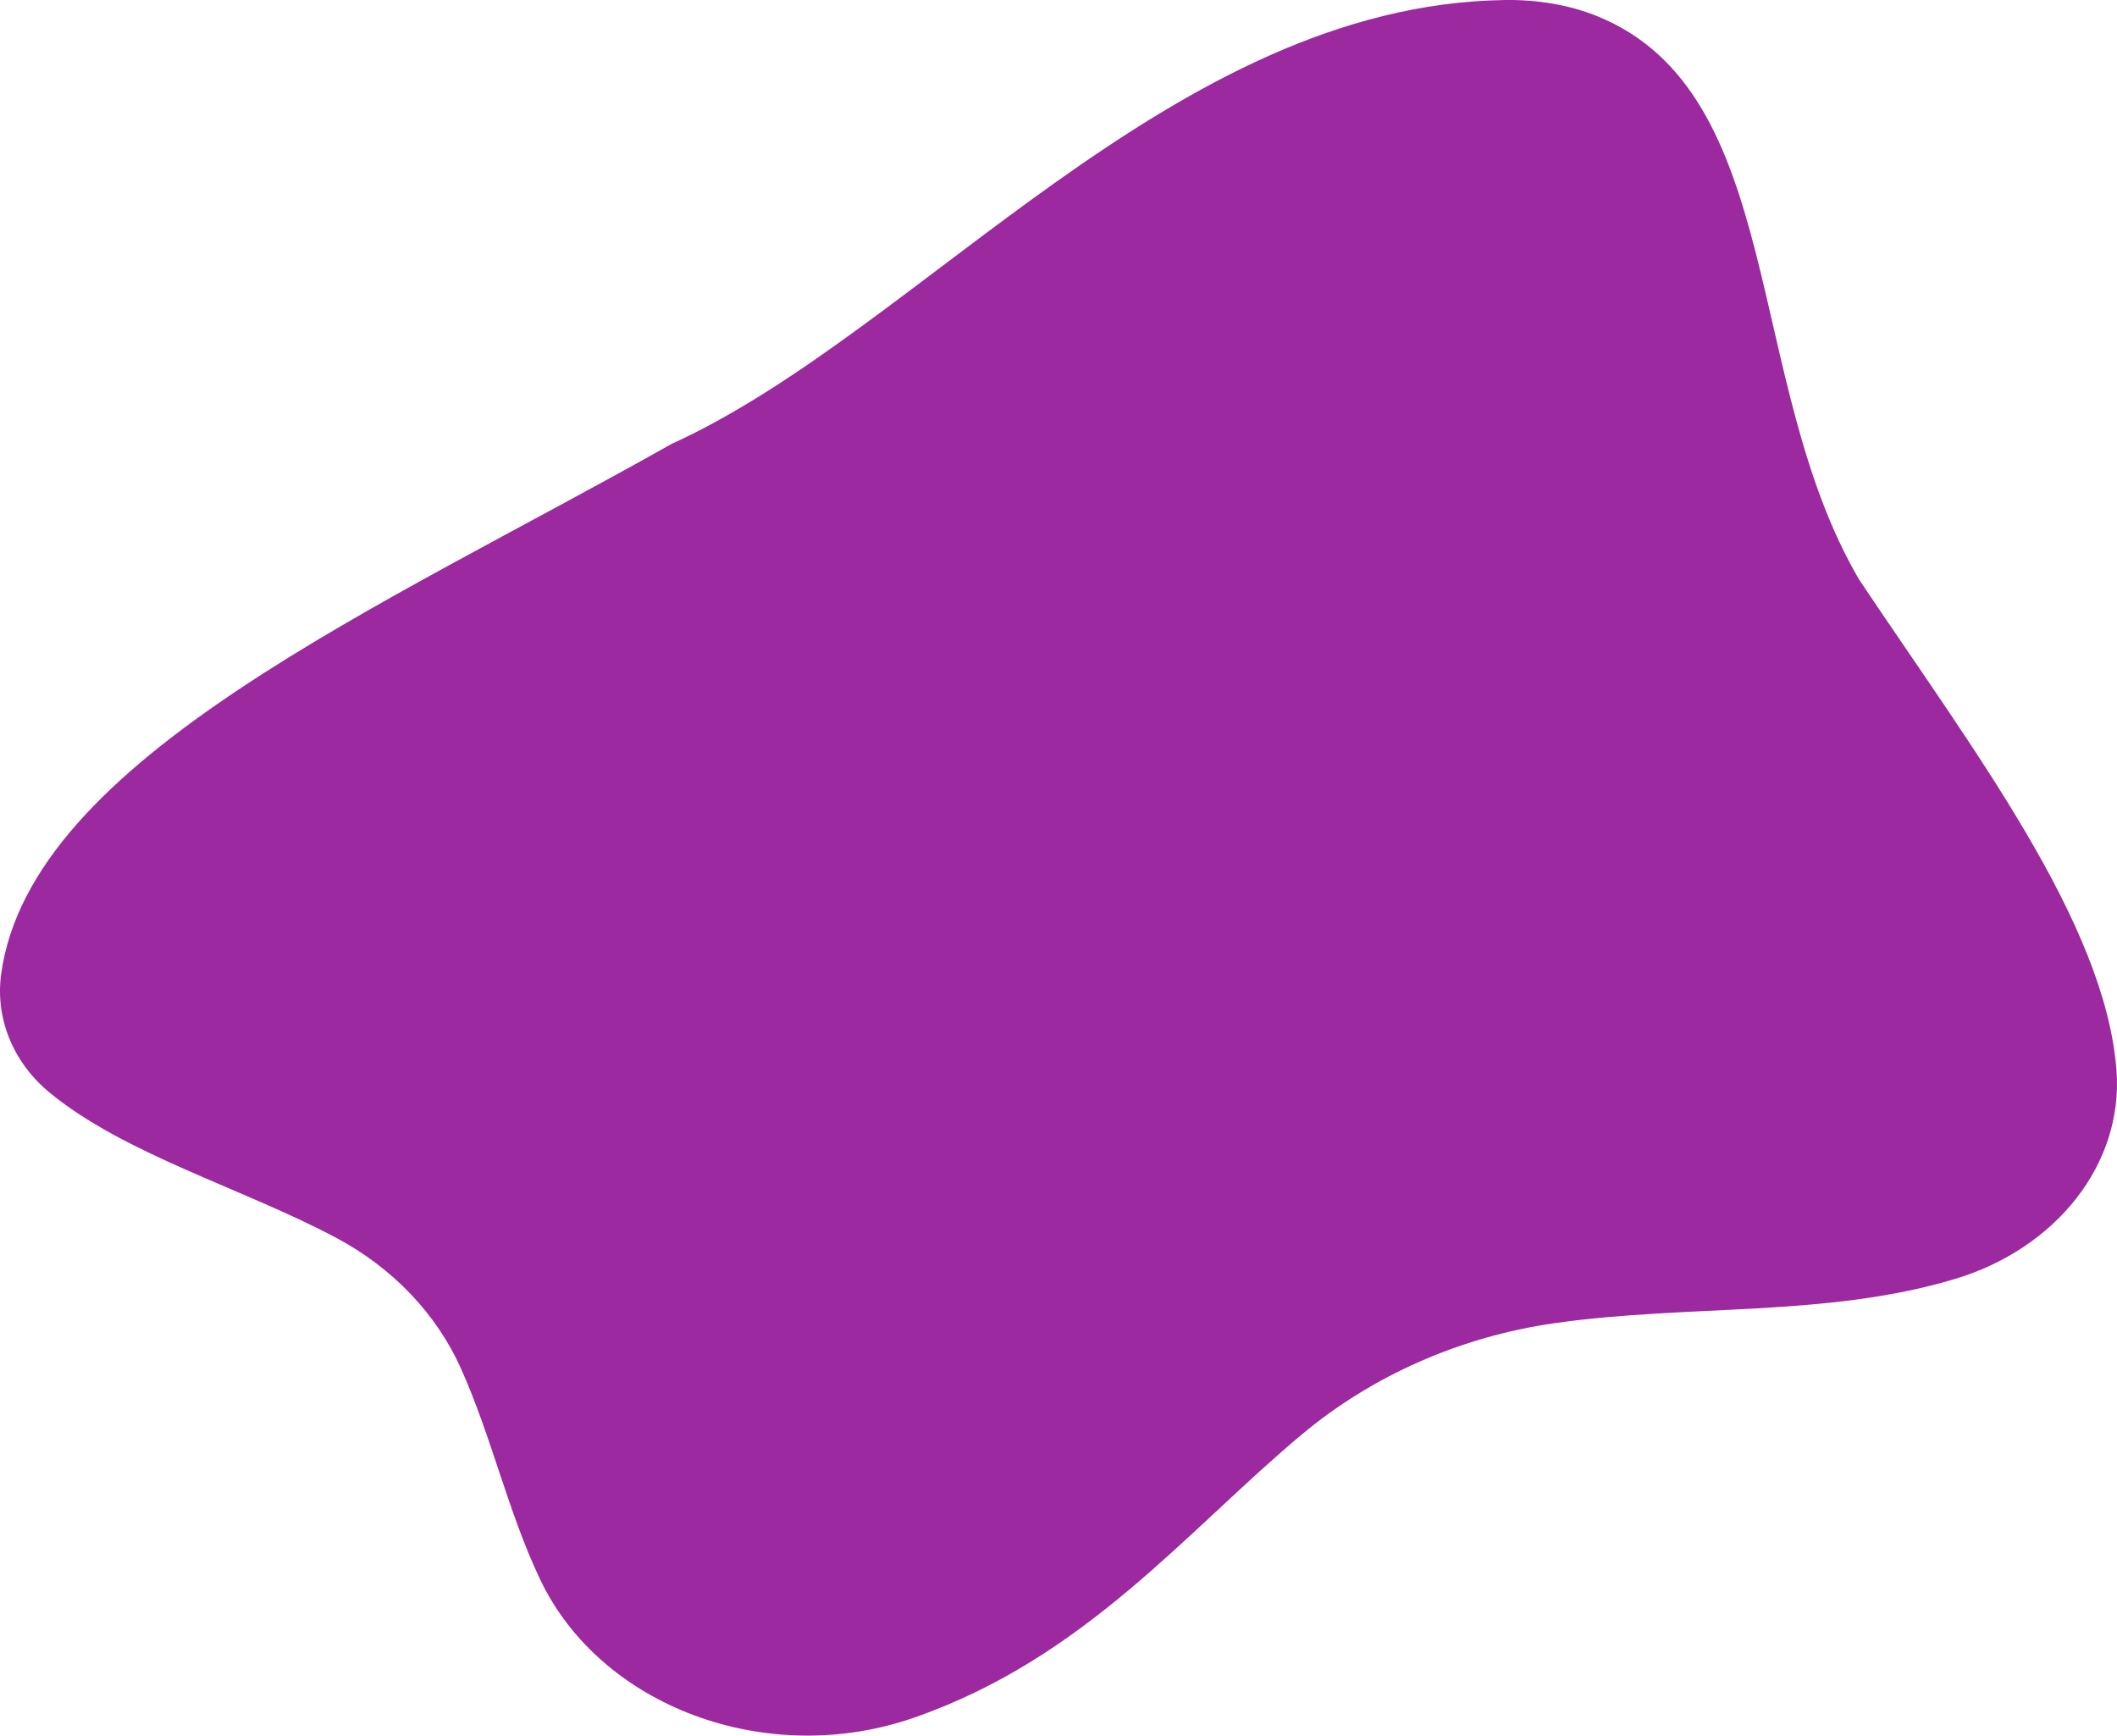 <?xml version="1.0" encoding="utf-8"?>
<svg width="444px" height="364px" viewBox="0 0 444 364" version="1.1" xmlns:xlink="http://www.w3.org/1999/xlink" xmlns="http://www.w3.org/2000/svg">
  <path d="M389.924 121.564C413.634 157.043 441.539 193.382 443.893 224.493C445.379 244.12 431.224 261.877 409.949 268.251C383.05 276.309 354.434 273.481 326.197 277.48C306.191 280.312 287.75 288.559 273.089 300.796C248.931 320.96 227.744 347.708 191.661 360.248C160.847 370.958 125.93 357.958 113.242 331.165C106.475 316.875 103.242 301.72 96.714 287.096C91.605 275.65 82.446 265.937 70.438 259.56C50.896 249.185 26.069 242.07 10.39 229.135C2.68 222.774 -1.013 213.512 0.24 204.307C6.4 159.035 80.144 127.38 140.849 93.098C192.851 69.514 245.936 1.013 315.557 0.006C322.228 -0.09 328.898 0.932 334.955 3.381C374.703 19.453 365.57 80.027 389.924 121.564Z" id="Fill-1" fill="#9C29A0" fill-rule="evenodd" stroke="none" />
</svg>